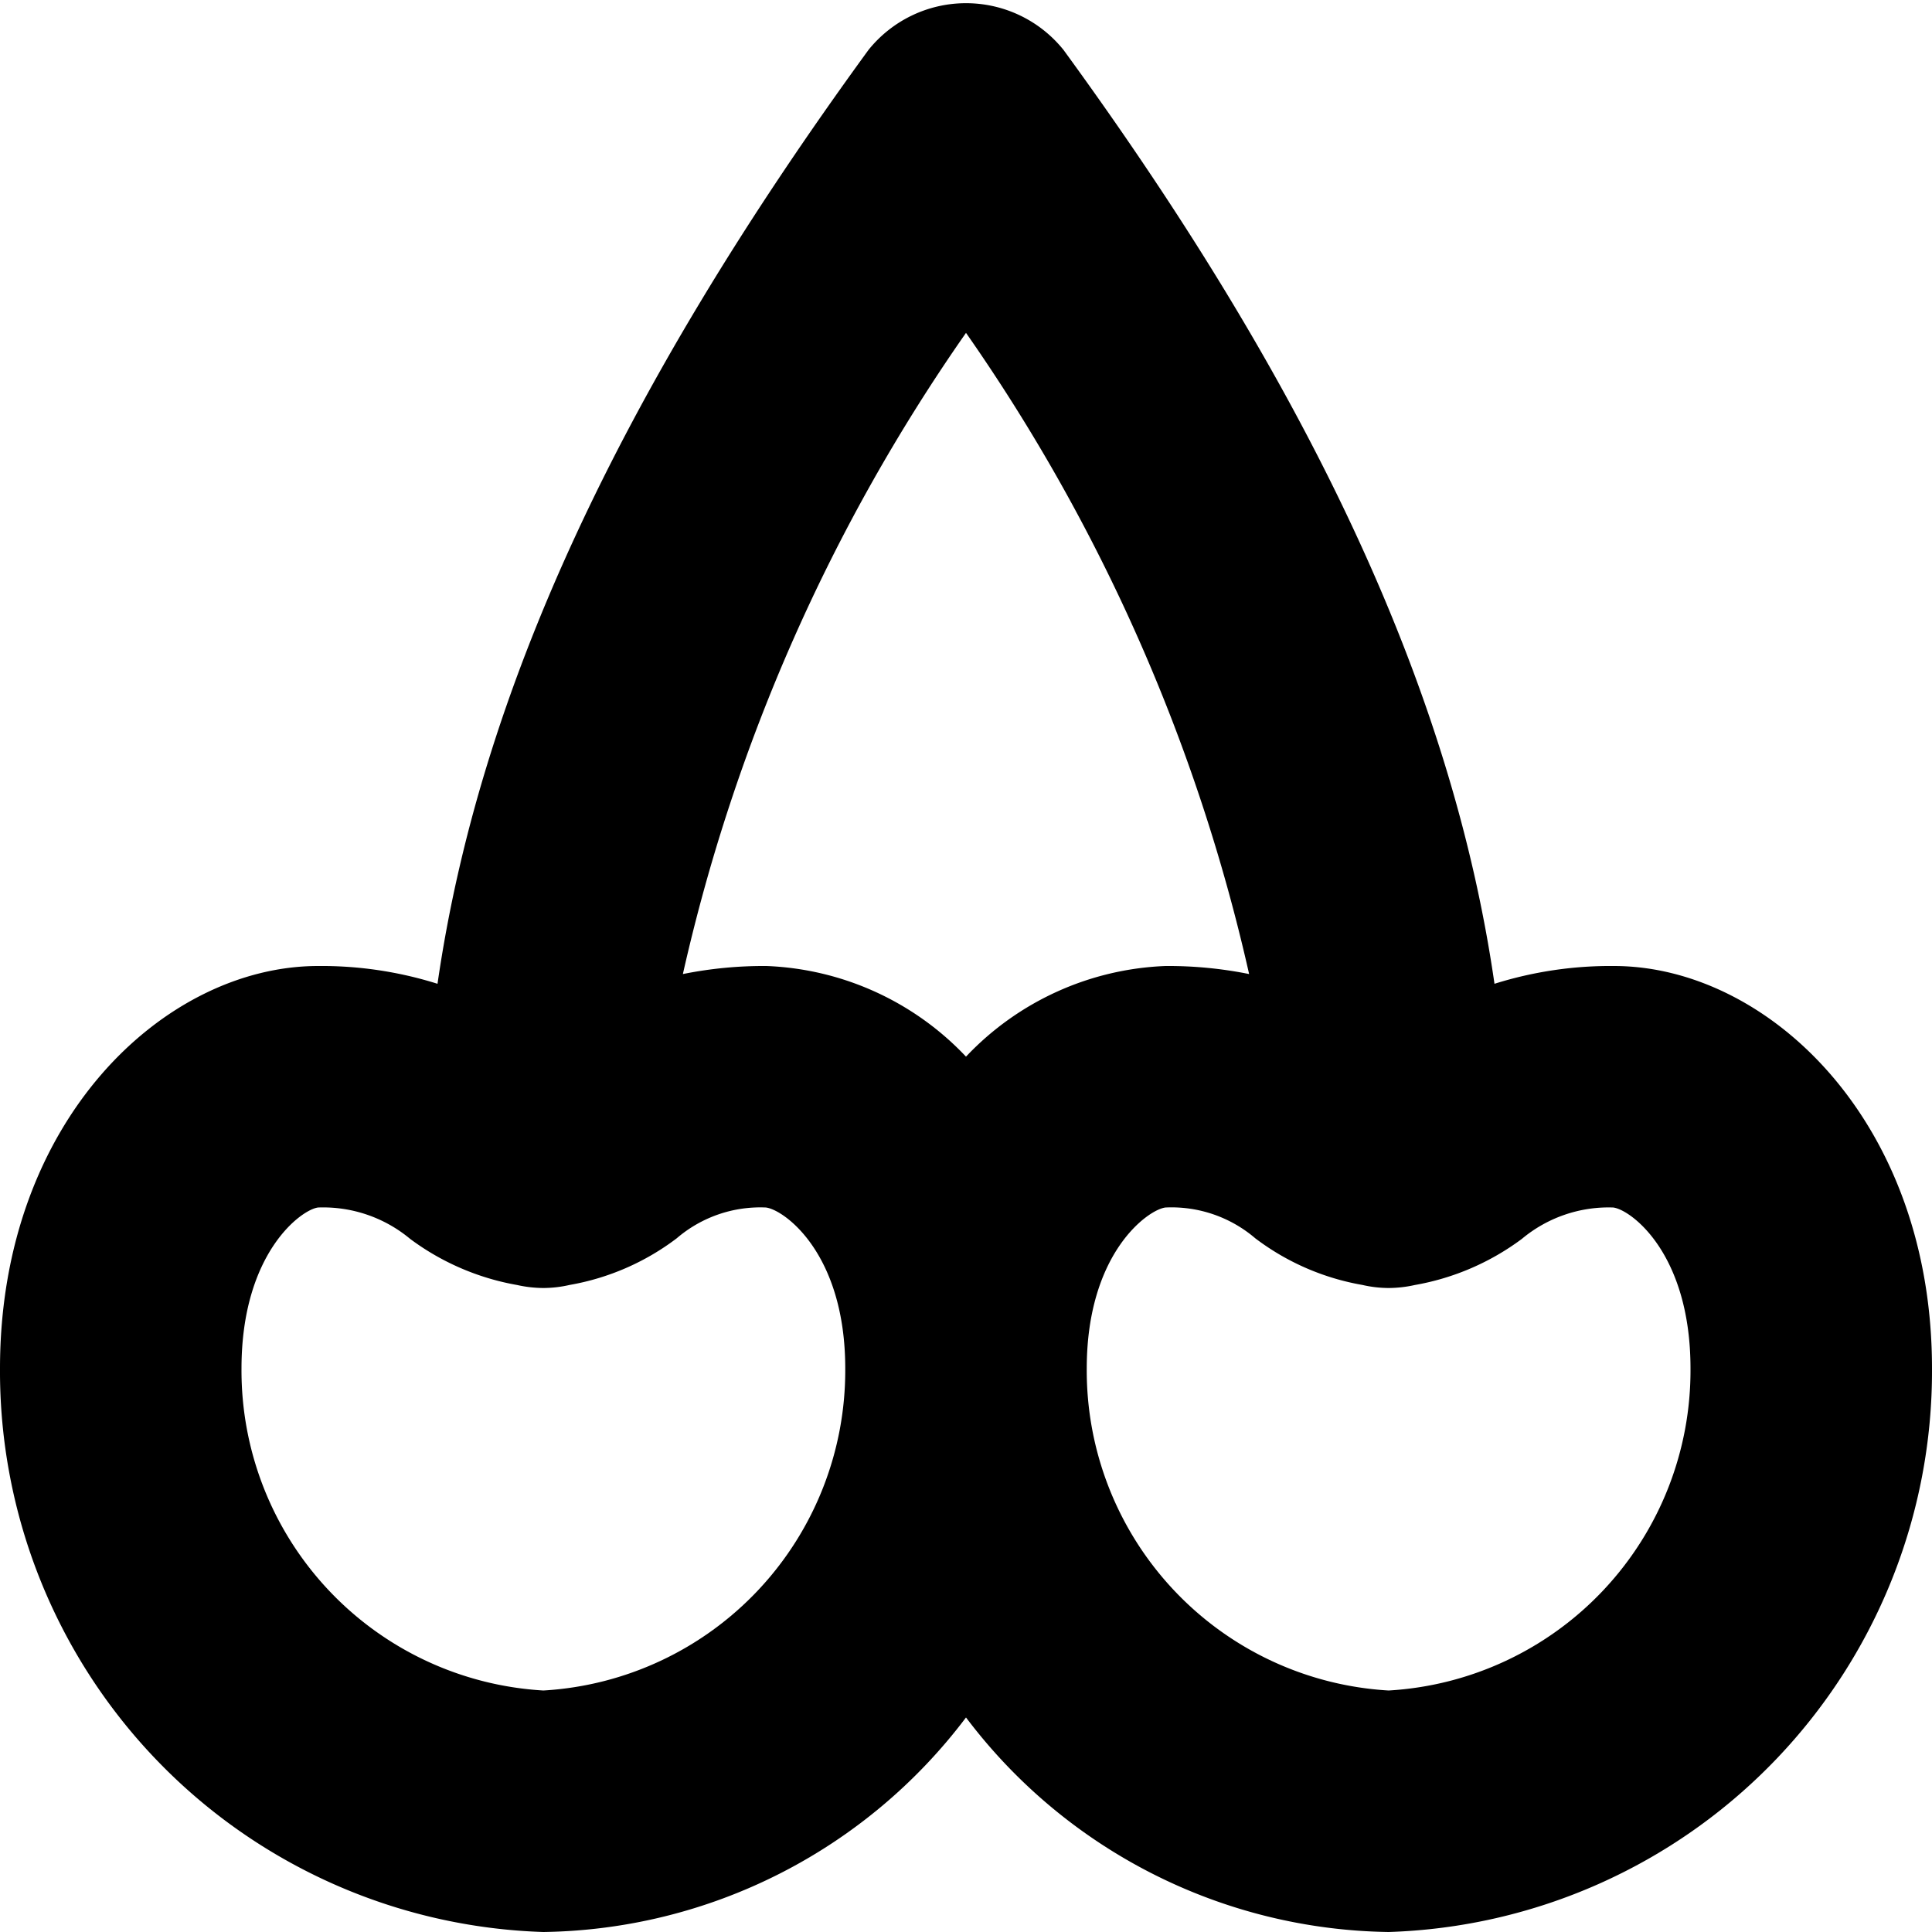 <?xml version="1.0" encoding="UTF-8"?>
<svg xmlns="http://www.w3.org/2000/svg" id="Layer_1" data-name="Layer 1" viewBox="0 0 24 24" width="512" height="512"><path d="M20.048,12a4.8,4.8,0,0,0-1.483.221c-.517-3.585-2.239-7.33-5.353-11.6a1.554,1.554,0,0,0-2.424,0c-3.114,4.274-4.836,8.019-5.353,11.6A4.8,4.8,0,0,0,3.952,12C2.052,12,0,13.912,0,17a6.971,6.971,0,0,0,6.75,7A6.692,6.692,0,0,0,12,21.335,6.692,6.692,0,0,0,17.25,24,6.971,6.971,0,0,0,24,17C24,13.912,21.948,12,20.048,12ZM12,4.135A22.552,22.552,0,0,1,15.517,12.1a5.087,5.087,0,0,0-1.038-.1A3.6,3.6,0,0,0,12,13.126,3.6,3.6,0,0,0,9.521,12a5.087,5.087,0,0,0-1.038.1A22.552,22.552,0,0,1,12,4.135ZM6.75,21A3.982,3.982,0,0,1,3,17c0-1.439.749-1.977.952-2a1.688,1.688,0,0,1,1.143.39,3.134,3.134,0,0,0,1.33.573A1.513,1.513,0,0,0,6.75,16a1.461,1.461,0,0,0,.326-.038,3.075,3.075,0,0,0,1.33-.579A1.594,1.594,0,0,1,9.513,15c.217.022.987.558.987,2A3.982,3.982,0,0,1,6.75,21Zm10.5,0a3.982,3.982,0,0,1-3.75-4c0-1.442.77-1.978.979-2a1.6,1.6,0,0,1,1.115.383,3.075,3.075,0,0,0,1.33.579A1.461,1.461,0,0,0,17.25,16a1.513,1.513,0,0,0,.325-.037,3.128,3.128,0,0,0,1.33-.573A1.68,1.68,0,0,1,20.039,15c.212.023.961.561.961,2A3.982,3.982,0,0,1,17.25,21Z"/></svg>
